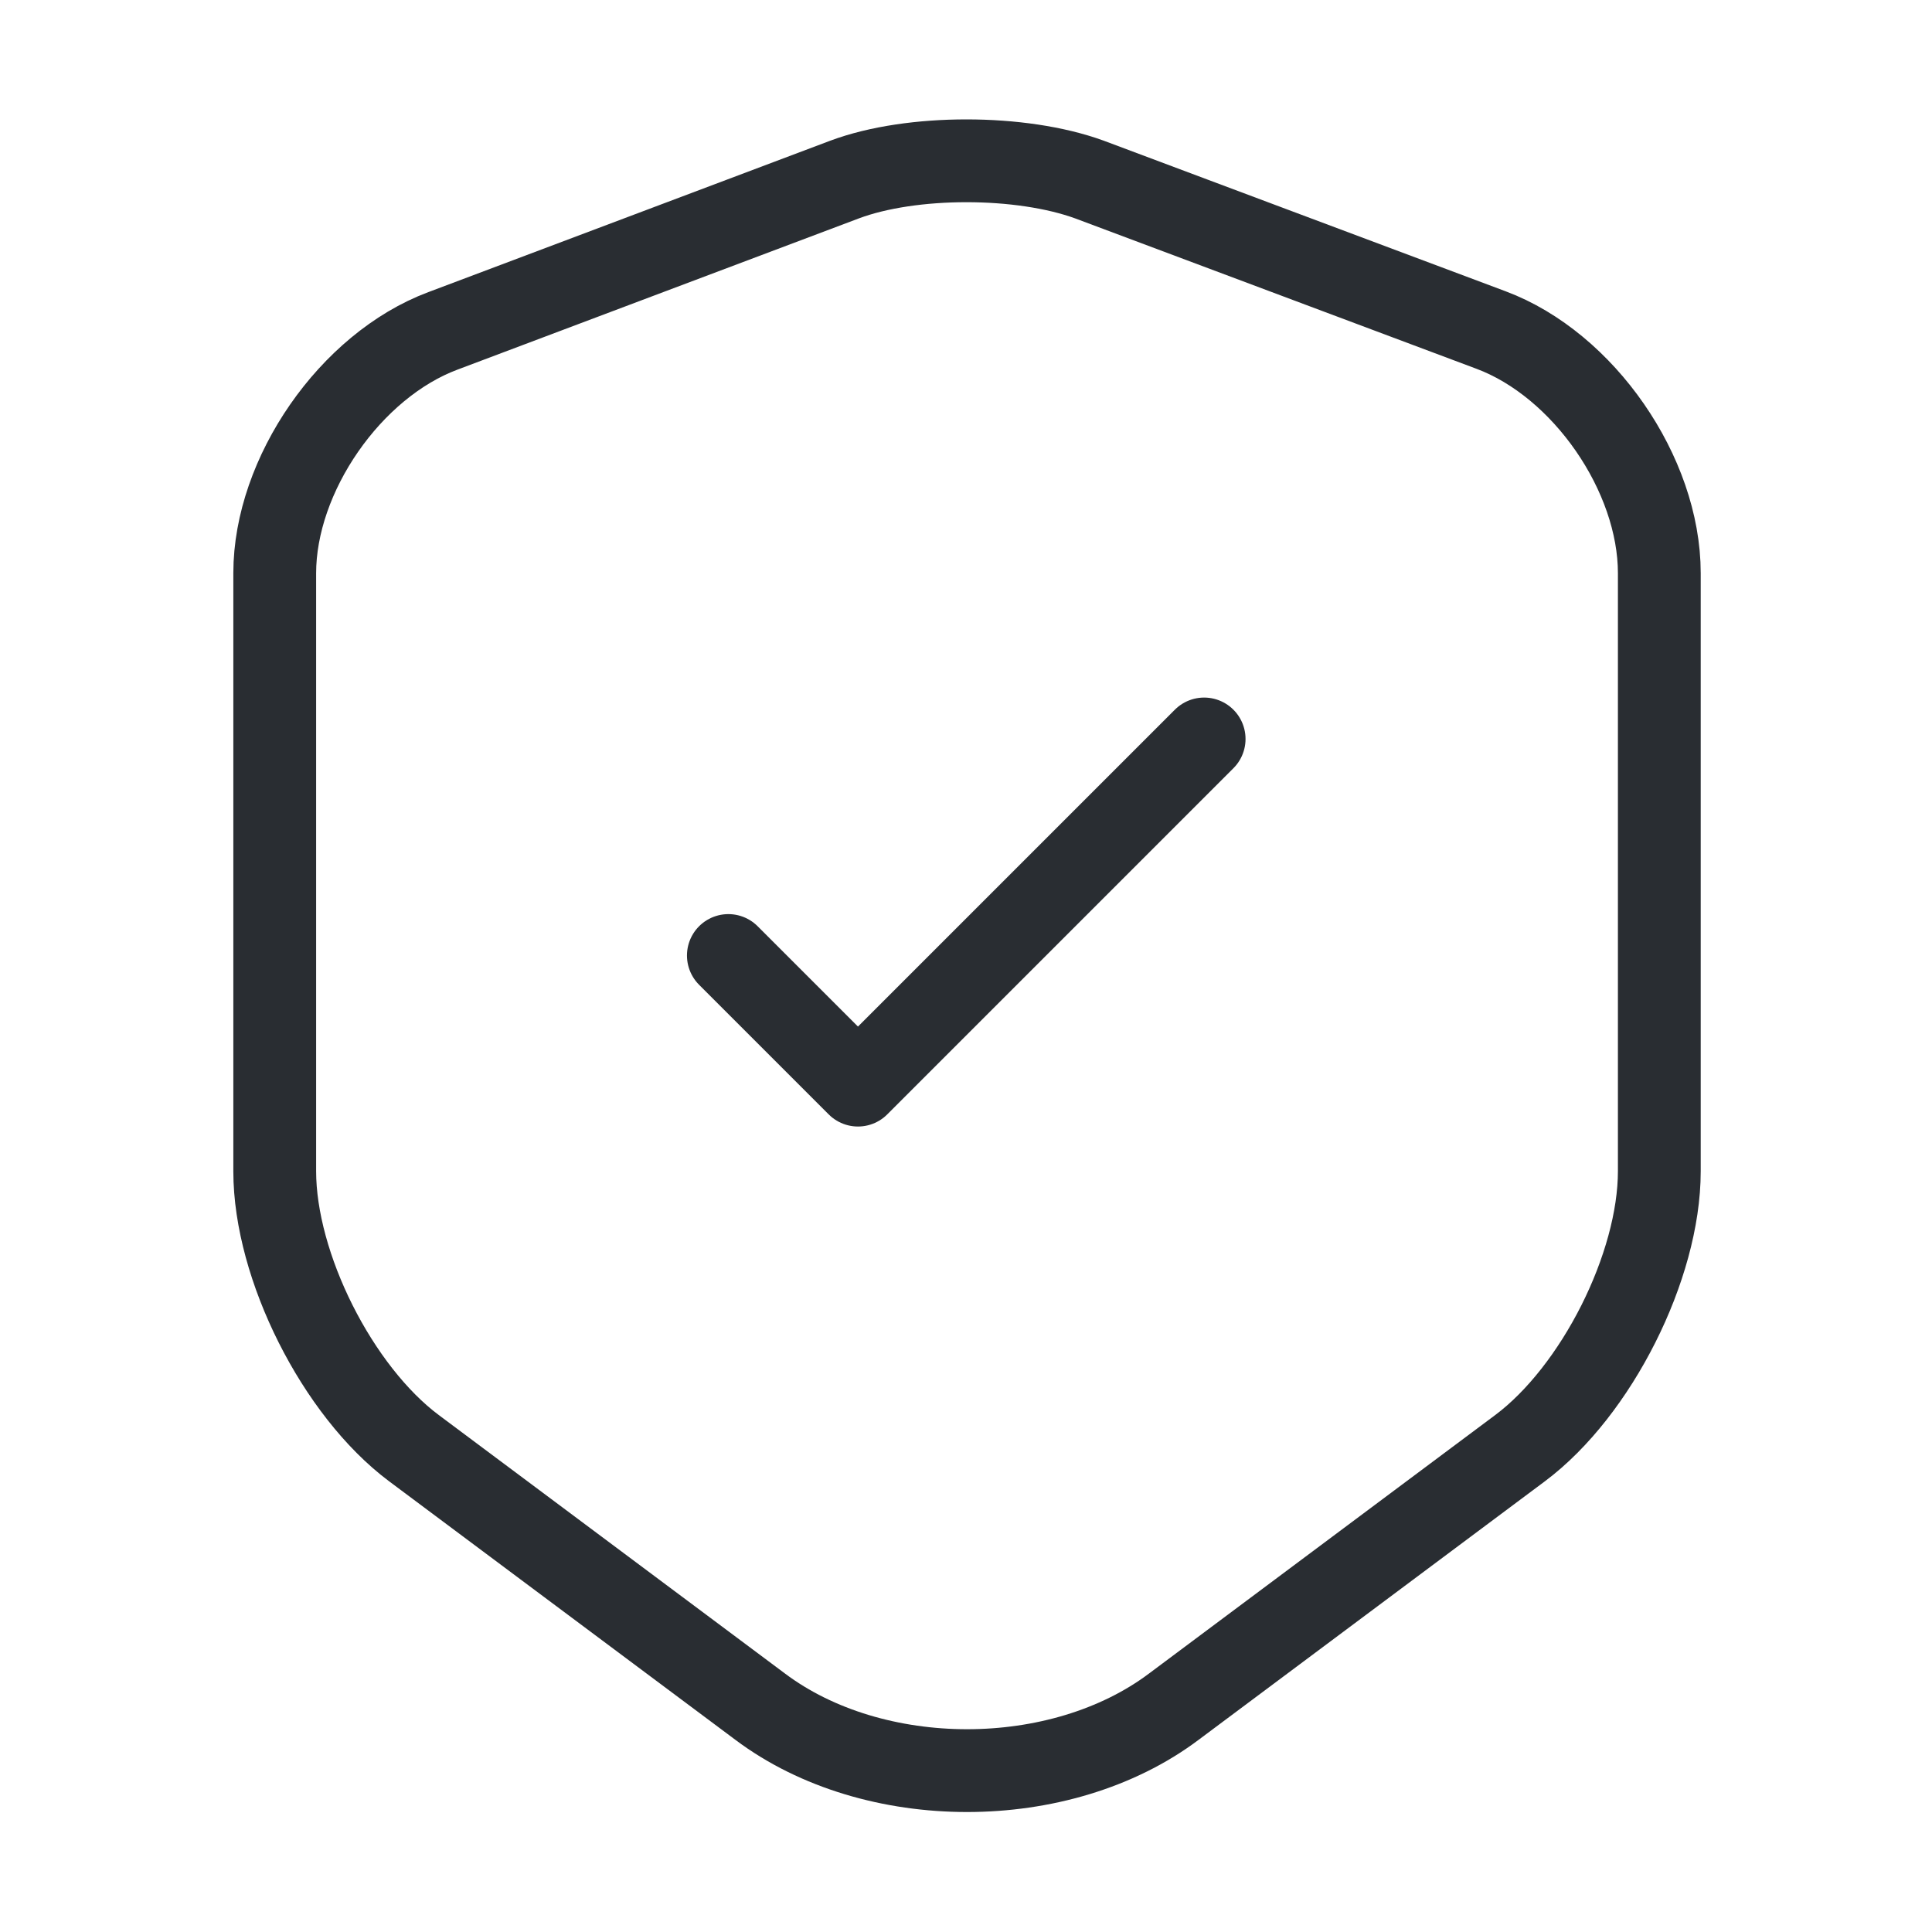 <svg width="35" height="35" viewBox="0 0 35 35" fill="none" xmlns="http://www.w3.org/2000/svg">
<path d="M15.302 3.252L8.024 5.994C6.347 6.621 4.977 8.604 4.977 10.383V21.219C4.977 22.94 6.114 25.2 7.499 26.235L13.77 30.917C15.827 32.463 19.21 32.463 21.266 30.917L27.537 26.235C28.922 25.2 30.06 22.94 30.06 21.219V10.383C30.06 8.59 28.689 6.606 27.012 5.979L19.735 3.252C18.495 2.8 16.512 2.8 15.302 3.252Z" stroke="#292D32" stroke-width="1.5" stroke-linecap="round" stroke-linejoin="round"/>
<path d="M13.195 17.31L15.543 19.658L21.814 13.387" stroke="#292D32" stroke-width="1.5" stroke-linecap="round" stroke-linejoin="round"/>
</svg>
